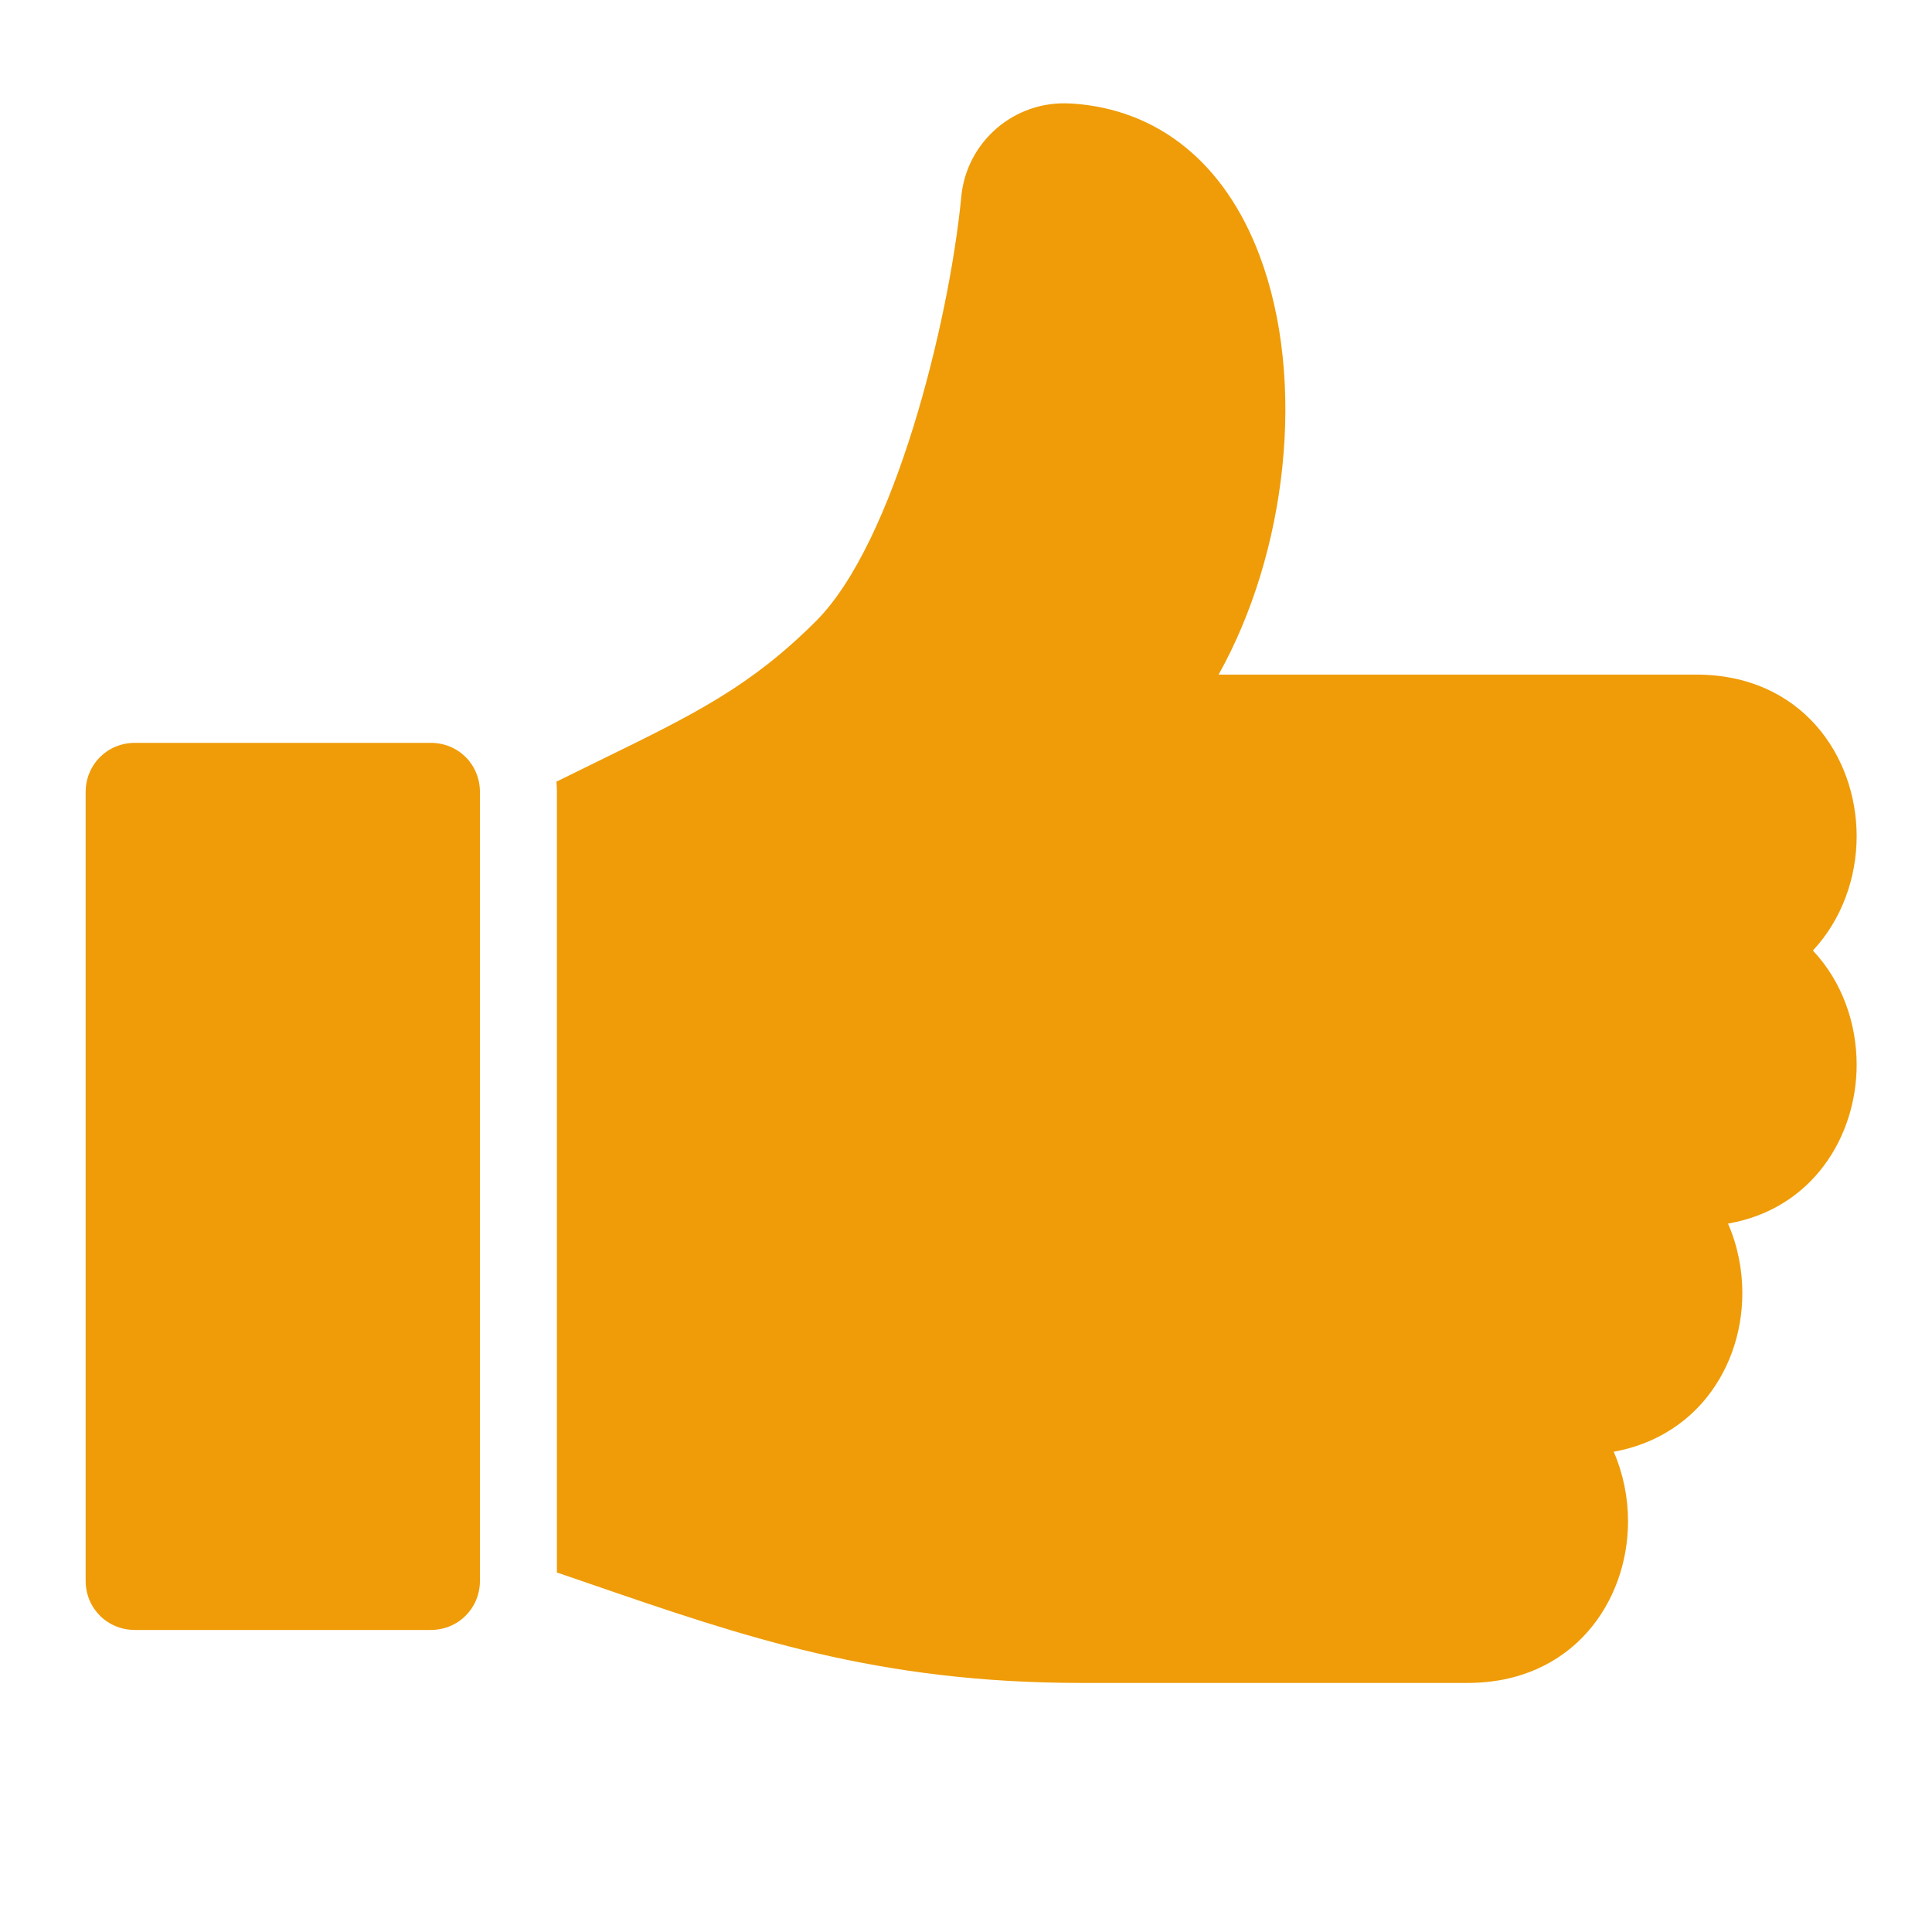 <svg xmlns="http://www.w3.org/2000/svg" id="Layer_1" viewBox="0 0 120 120"><defs><style>.cls-1{fill:#ef9c08;stroke-width:0px;}</style></defs><path class="cls-1" d="m26.75,46.14H8.38c-1.72,0-3.06,1.35-3.06,3.06v48.98c0,1.72,1.35,3.06,3.06,3.06h18.37c1.72,0,3.06-1.35,3.06-3.06v-48.98c0-1.72-1.34-3.06-3.06-3.06Z"></path><path class="cls-1" d="m115.32,51.94c0-4.99-3.43-10.04-9.97-10.04h-29.66c4.24-7.58,5.48-18.24,2.54-26.04-2.16-5.74-6.3-9.08-11.65-9.43h-.09c-3.48-.22-6.5,2.39-6.79,5.86-.76,7.74-4.15,21.42-9.01,26.28-4.09,4.09-7.59,5.8-13.4,8.64-.84.41-1.76.86-2.73,1.34.02.21.03.42.03.64v48.48c.7.24,1.39.48,2.07.71,9.58,3.3,17.86,6.15,30.51,6.15h23.98c6.54,0,9.97-5.05,9.97-10.04,0-1.48-.3-2.96-.89-4.32,2.18-.39,4.09-1.44,5.5-3.04,1.6-1.82,2.49-4.25,2.49-6.82,0-1.48-.3-2.96-.89-4.31,5.25-.91,7.99-5.42,7.99-9.87,0-2.59-.92-5.19-2.72-7.09,1.79-1.91,2.72-4.51,2.72-7.1Z"></path></svg>